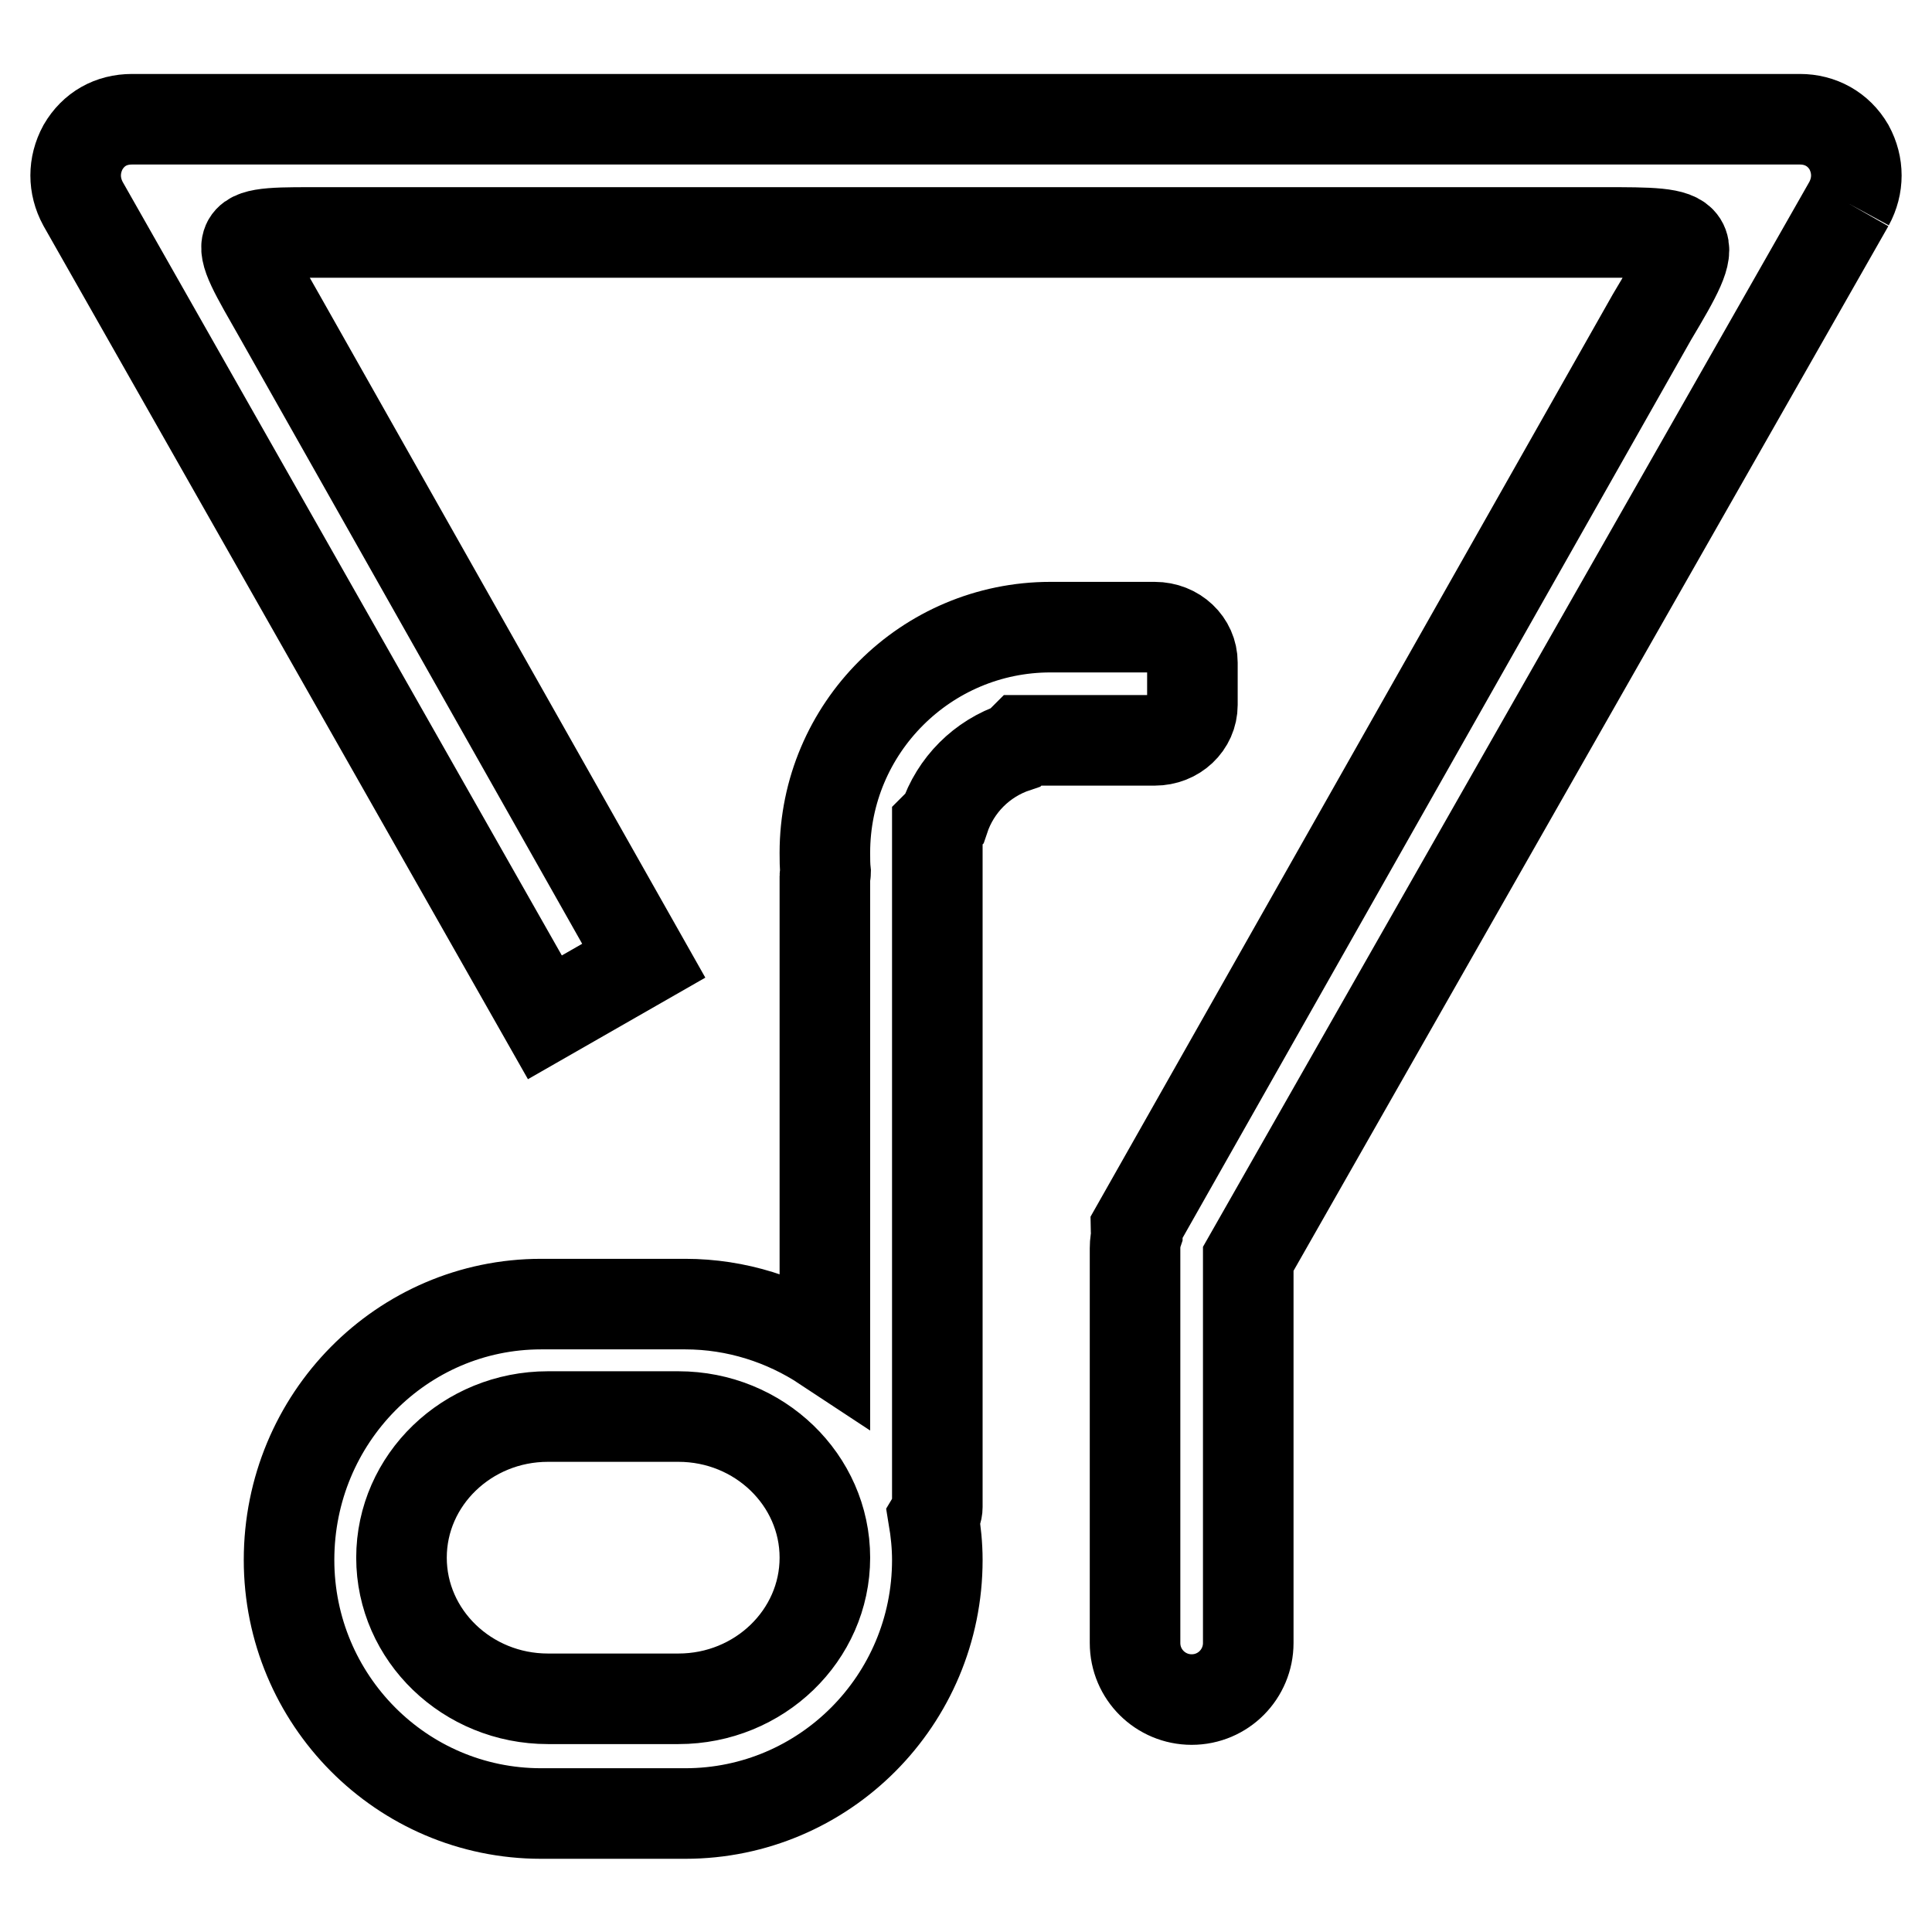 <?xml version="1.0" encoding="utf-8"?>
<!-- Svg Vector Icons : http://www.onlinewebfonts.com/icon -->
<!DOCTYPE svg PUBLIC "-//W3C//DTD SVG 1.1//EN" "http://www.w3.org/Graphics/SVG/1.1/DTD/svg11.dtd">
<svg version="1.1" xmlns="http://www.w3.org/2000/svg" xmlns:xlink="http://www.w3.org/1999/xlink" x="0px" y="0px" viewBox="0 0 256 256" enable-background="new 0 0 256 256" xml:space="preserve">
<g><g><path stroke-width="12" fill-opacity="0" stroke="#000000"  d="M245,27l-79.6,139.8v50.9c0,4.1-3.3,7.5-7.5,7.5c-4.1,0-7.5-3.3-7.5-7.5v-52.3c0-0.7,0.1-1.4,0.3-2c0-0.2-0.2-0.4-0.2-0.6L218.9,42c6.7-11.2,6.1-11.2-6.5-11.2H43.6c-13.4,0-13.1-0.4-6.5,11.2l48.2,85.3l-13.1,7.5L11,27c-1.3-2.4-1.3-5.1,0-7.5c1.4-2.4,3.7-3.7,6.5-3.7h221c2.7,0,5.1,1.3,6.5,3.7C246.3,21.9,246.3,24.6,245,27 M71.7,172.8h19.1c6.8,0,13.2,2.1,18.5,5.6v-62.3c0-0.2,0.1-0.3,0.1-0.5c-0.1-0.9-0.1-1.7-0.1-2.6c0-16.5,13.4-29.9,29.9-29.9c0.3,0,0.7,0,1,0c0.1,0,0.2,0,0.3,0h12.5c2.8,0,5,2.1,5,4.7v5.6c0,2.6-2.2,4.7-5,4.7h-2.5h-10h-5l-0.9,0.9c-4.5,1.5-8,5-9.5,9.5l-0.9,0.9V139v7.8v52.9c0,0.5-0.2,0.9-0.5,1.4c0.3,1.8,0.5,3.7,0.5,5.6c0,18.6-15,33.6-33.4,33.6H71.7c-18.5,0-33.4-15.1-33.4-33.6C38.3,187.9,53.3,172.8,71.7,172.8 M72.6,225.1h17.3c10.7,0,19.4-8.4,19.4-18.7s-8.7-18.7-19.4-18.7H72.6c-10.7,0-19.4,8.4-19.4,18.7S61.9,225.1,72.6,225.1"/></g></g>
</svg>